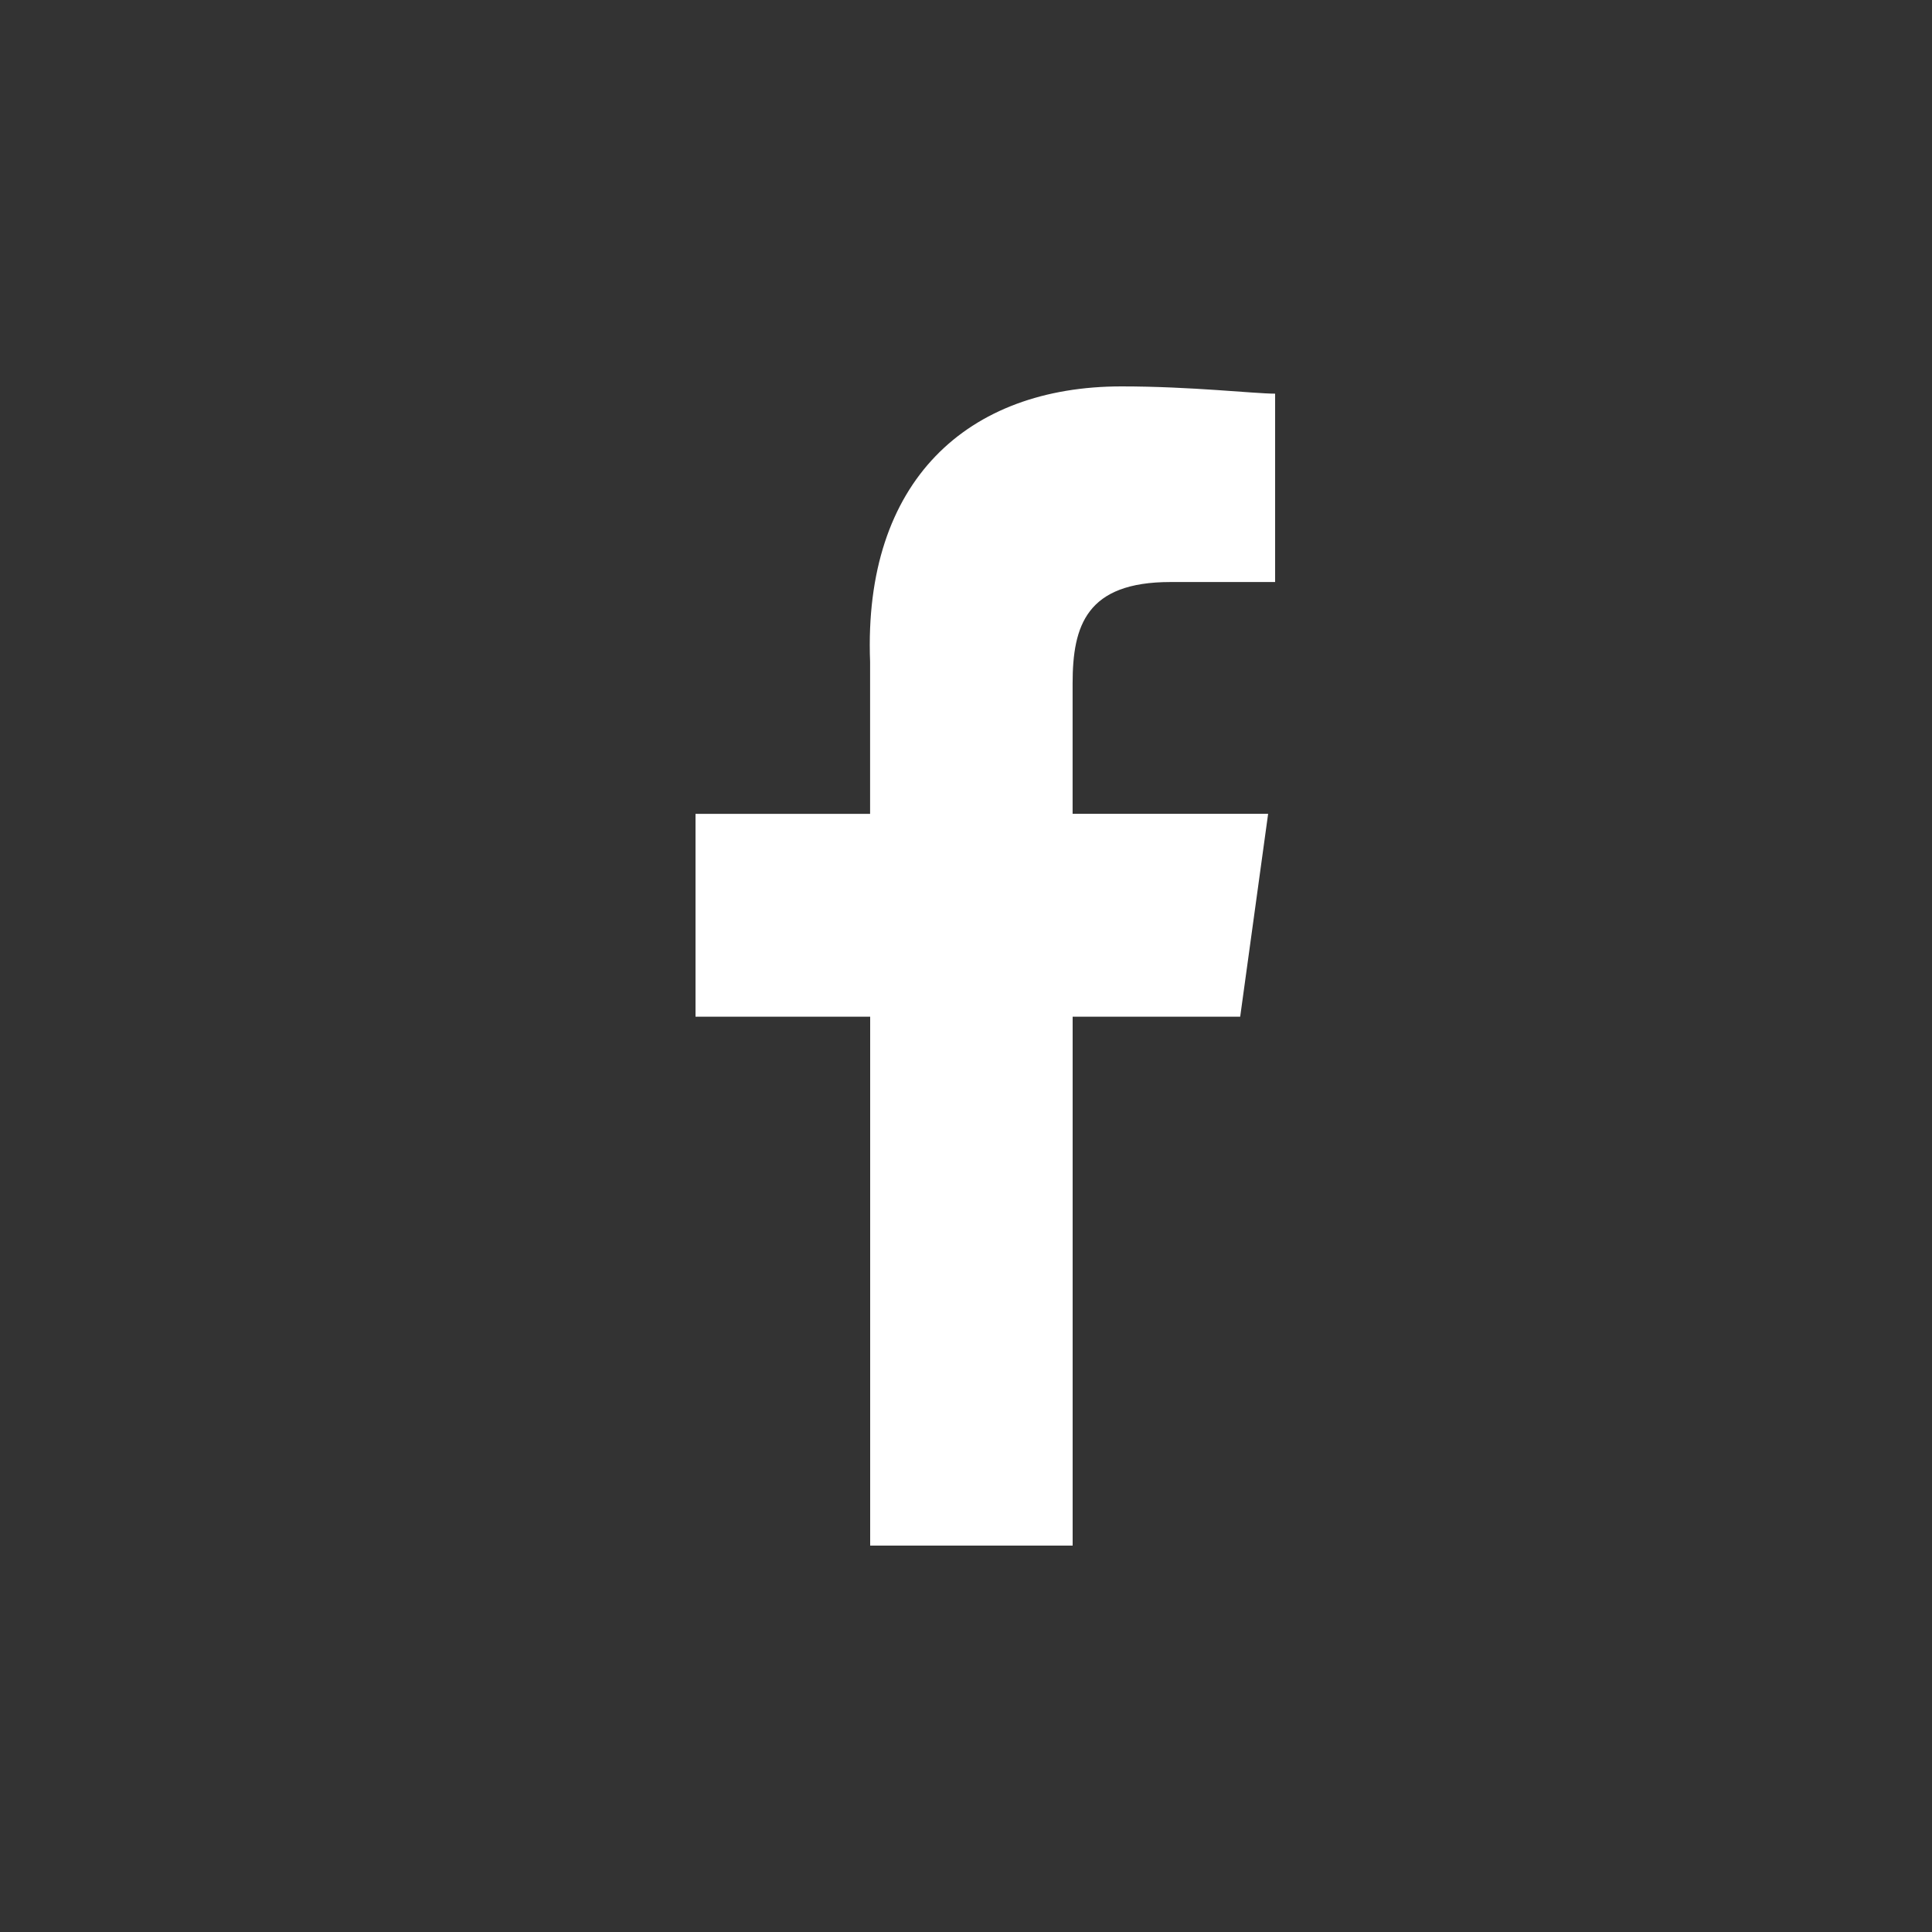 <svg xmlns="http://www.w3.org/2000/svg" xmlns:xlink="http://www.w3.org/1999/xlink" width="50" height="50" viewBox="0 0 50 50">
    <rect x="0" y="0" width="50" height="50" fill="#333333" stroke="none"/>
    <defs>
        <path id="a" d="M33 15.063h-2.71c-2.17 0-2.531 1.124-2.531 2.624v3.375h5.06l-.723 5.25H27.76V40h-5.24V26.312H18v-5.25h4.518v-3.937c-.18-4.688 2.53-7.125 6.506-7.125 1.807 0 3.434.188 3.976.188v4.874z"/>
    </defs>
    <use fill="#fff" fill-rule="evenodd" xlink:href="#a"/>
</svg>

